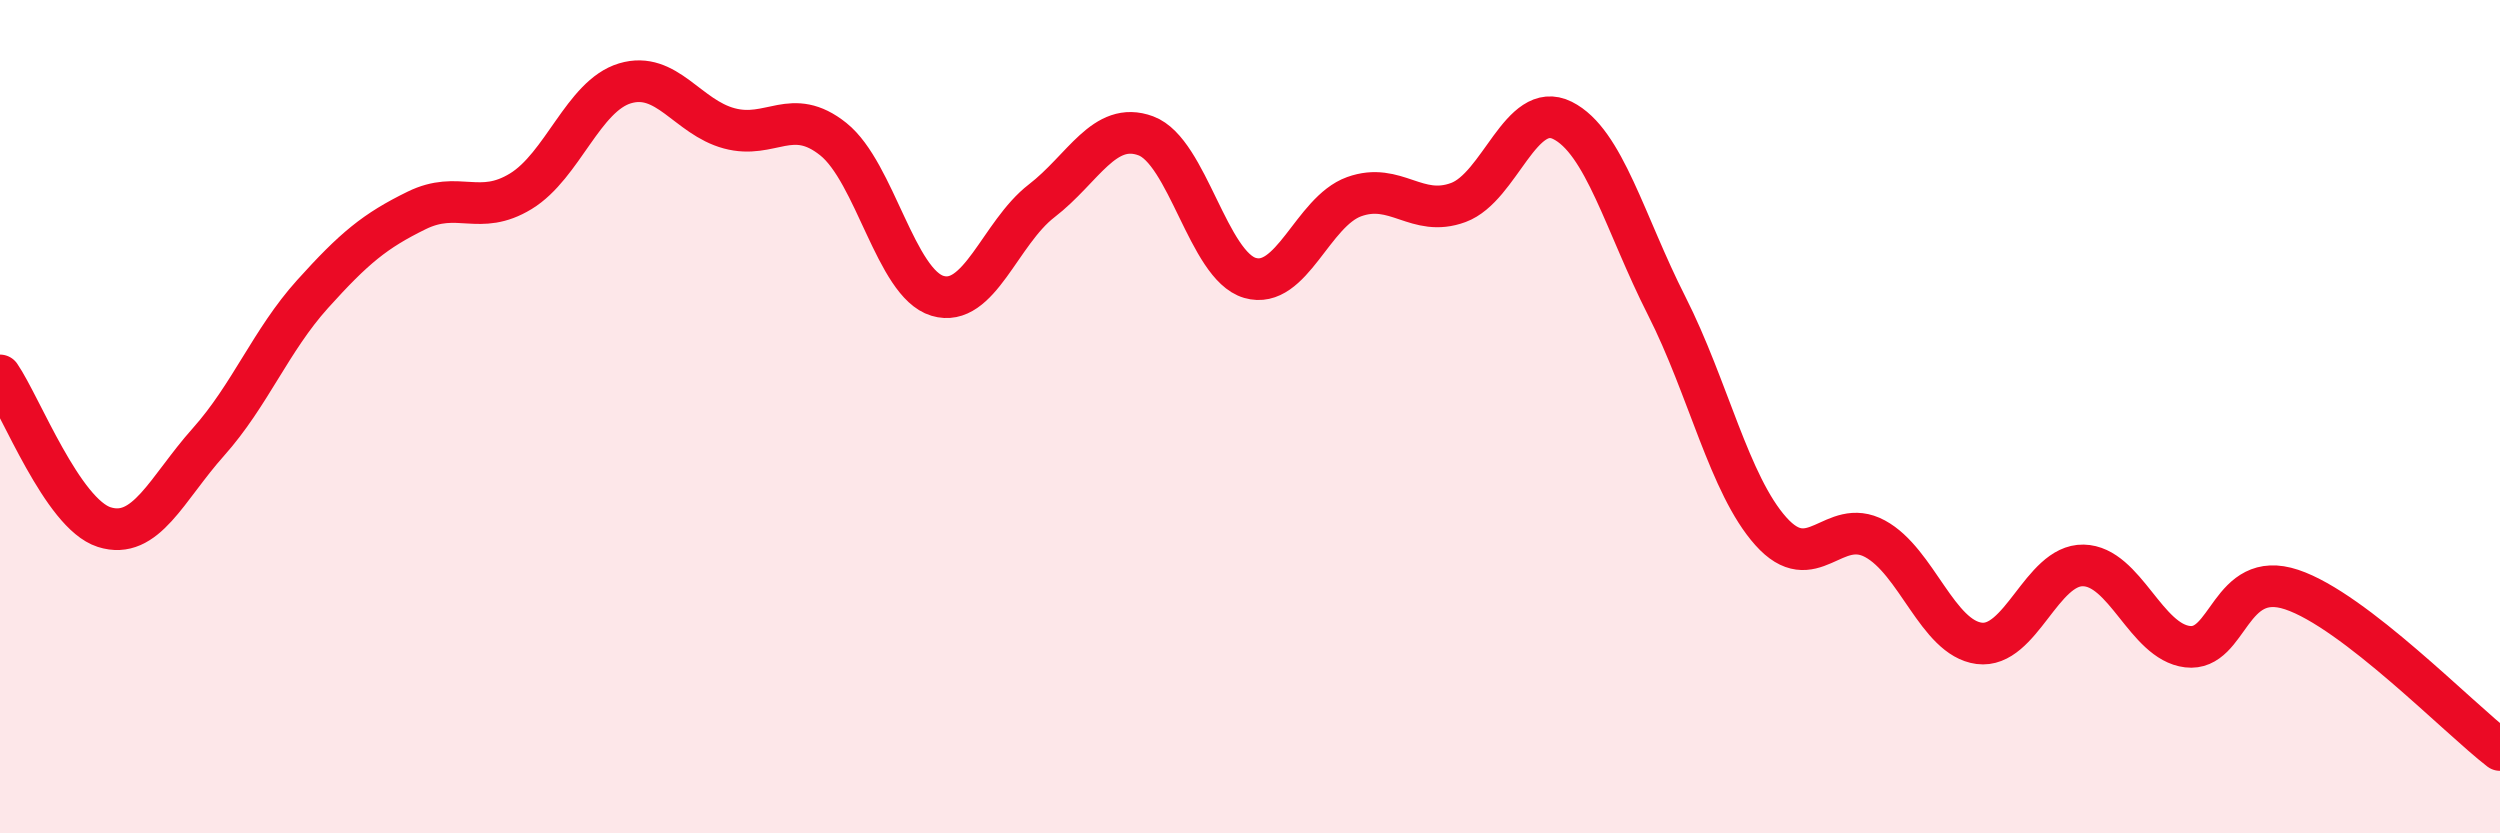 
    <svg width="60" height="20" viewBox="0 0 60 20" xmlns="http://www.w3.org/2000/svg">
      <path
        d="M 0,9.01 C 0.5,9.74 1.5,12.33 2.5,12.65 C 3.5,12.97 4,11.73 5,10.61 C 6,9.49 6.5,8.17 7.5,7.06 C 8.5,5.95 9,5.54 10,5.05 C 11,4.56 11.5,5.2 12.5,4.59 C 13.5,3.98 14,2.3 15,2 C 16,1.7 16.5,2.81 17.5,3.08 C 18.5,3.35 19,2.54 20,3.34 C 21,4.14 21.5,6.8 22.5,7.1 C 23.5,7.4 24,5.59 25,4.82 C 26,4.05 26.5,2.89 27.5,3.26 C 28.5,3.63 29,6.38 30,6.67 C 31,6.96 31.5,5.08 32.5,4.72 C 33.5,4.36 34,5.23 35,4.86 C 36,4.49 36.5,2.39 37.5,2.89 C 38.5,3.39 39,5.37 40,7.34 C 41,9.31 41.5,11.63 42.5,12.75 C 43.5,13.87 44,12.39 45,12.93 C 46,13.47 46.5,15.31 47.5,15.44 C 48.5,15.57 49,13.55 50,13.57 C 51,13.59 51.5,15.4 52.5,15.52 C 53.5,15.64 53.5,13.65 55,14.15 C 56.5,14.65 59,17.23 60,18L60 20L0 20Z"
        fill="#EB0A25"
        opacity="0.1"
        stroke-linecap="round"
        stroke-linejoin="round"
      />
      <path
        d="M 0,9.01 C 0.5,9.74 1.5,12.33 2.5,12.65 C 3.5,12.97 4,11.73 5,10.61 C 6,9.49 6.5,8.17 7.5,7.06 C 8.5,5.95 9,5.54 10,5.05 C 11,4.56 11.5,5.2 12.5,4.59 C 13.5,3.98 14,2.3 15,2 C 16,1.7 16.5,2.81 17.5,3.08 C 18.5,3.35 19,2.54 20,3.34 C 21,4.14 21.5,6.8 22.5,7.1 C 23.5,7.4 24,5.59 25,4.82 C 26,4.05 26.5,2.89 27.5,3.26 C 28.5,3.63 29,6.38 30,6.67 C 31,6.96 31.5,5.08 32.5,4.72 C 33.5,4.36 34,5.23 35,4.86 C 36,4.49 36.5,2.39 37.5,2.89 C 38.5,3.39 39,5.37 40,7.34 C 41,9.31 41.5,11.63 42.5,12.75 C 43.5,13.87 44,12.39 45,12.93 C 46,13.47 46.5,15.31 47.5,15.44 C 48.5,15.57 49,13.55 50,13.57 C 51,13.59 51.5,15.4 52.5,15.52 C 53.5,15.64 53.5,13.65 55,14.15 C 56.5,14.65 59,17.23 60,18"
        stroke="#EB0A25"
        stroke-width="1"
        fill="none"
        stroke-linecap="round"
        stroke-linejoin="round"
      />
    </svg>
  